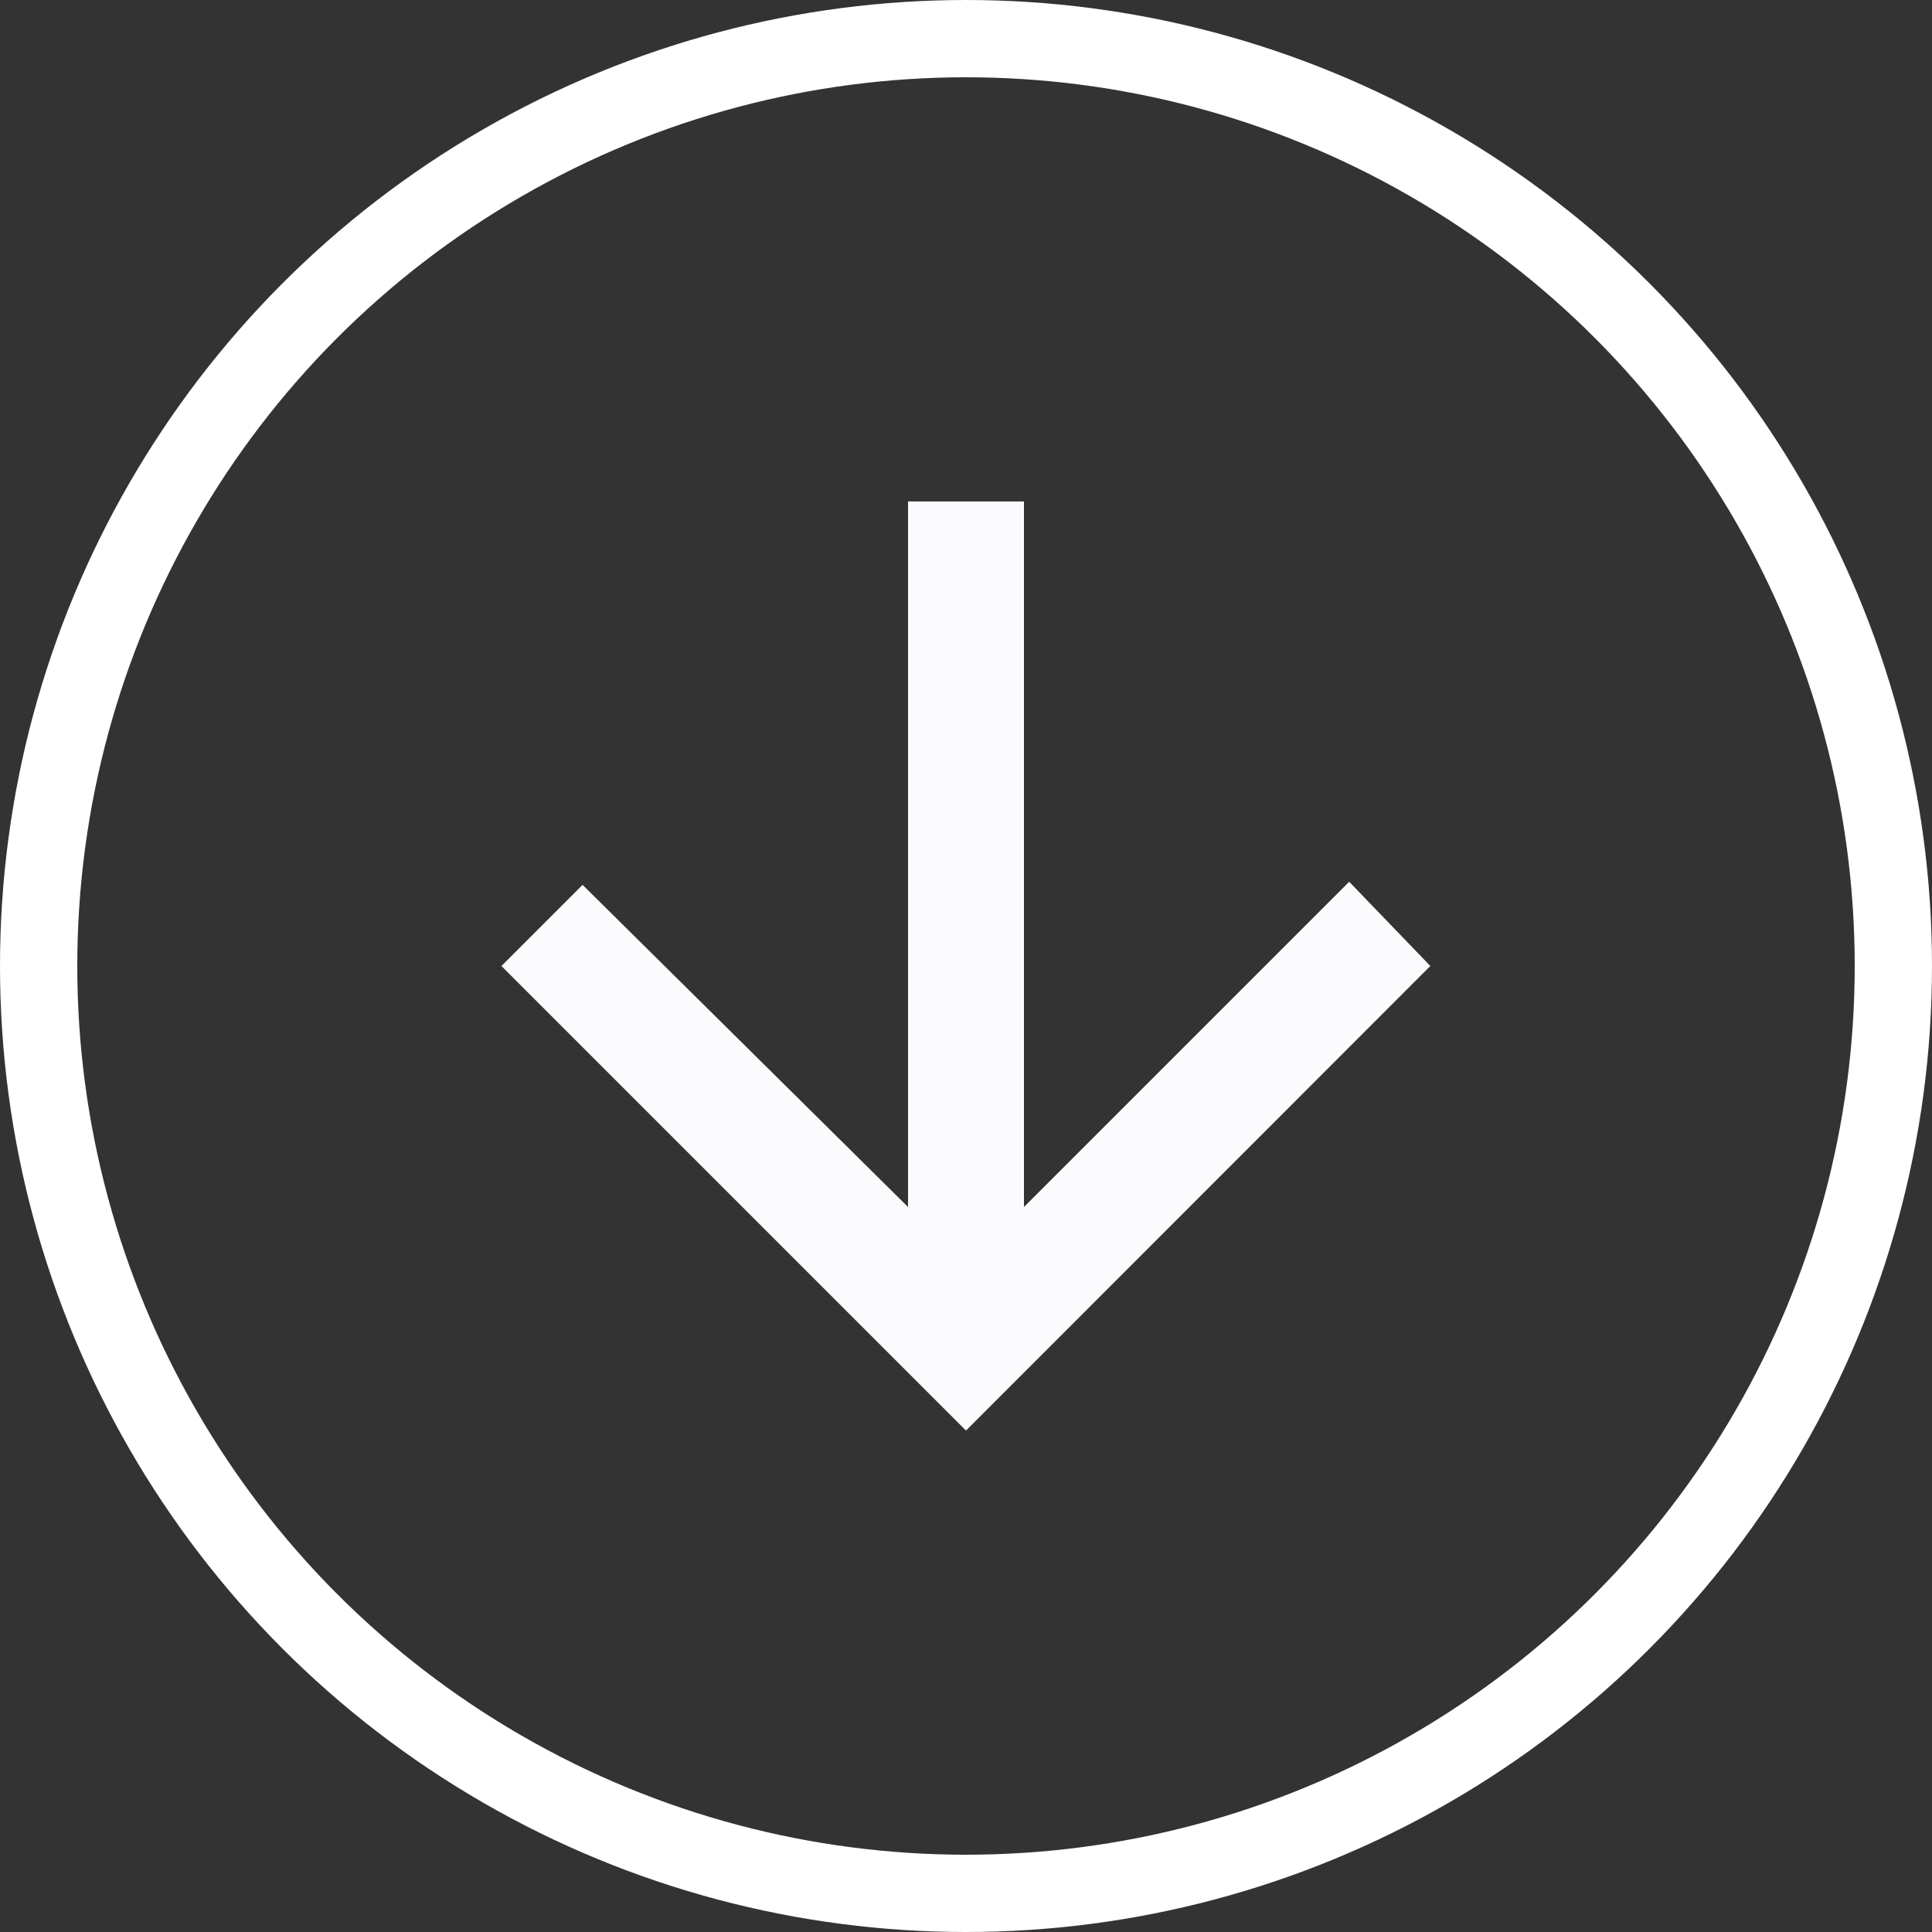 <svg xmlns="http://www.w3.org/2000/svg" width="50" height="50" viewBox="0 0 50 50">
  <rect x="0" y="0" width="50" height="50" fill="#333333" stroke="none"/>
  <g id="Gruppe_16" data-name="Gruppe 16" transform="translate(-245 -972)">
    <g id="Ellipse_13" data-name="Ellipse 13" transform="translate(245 972)" fill="none" stroke="#fff" stroke-width="2">
      <circle cx="25" cy="25" r="25" stroke="none"/>
      <circle cx="25" cy="25" r="24" fill="none"/>
    </g>
    <path id="Icon_ionic-md-arrow-down" data-name="Icon ionic-md-arrow-down" d="M19.5,5.977v18.26l8.417-8.417,2.1,2.18L18,30.023,5.977,18l2.1-2.1L16.5,24.237V5.977Z" transform="translate(252 979)" fill="#fbfbfd"/>
  </g>
</svg>
